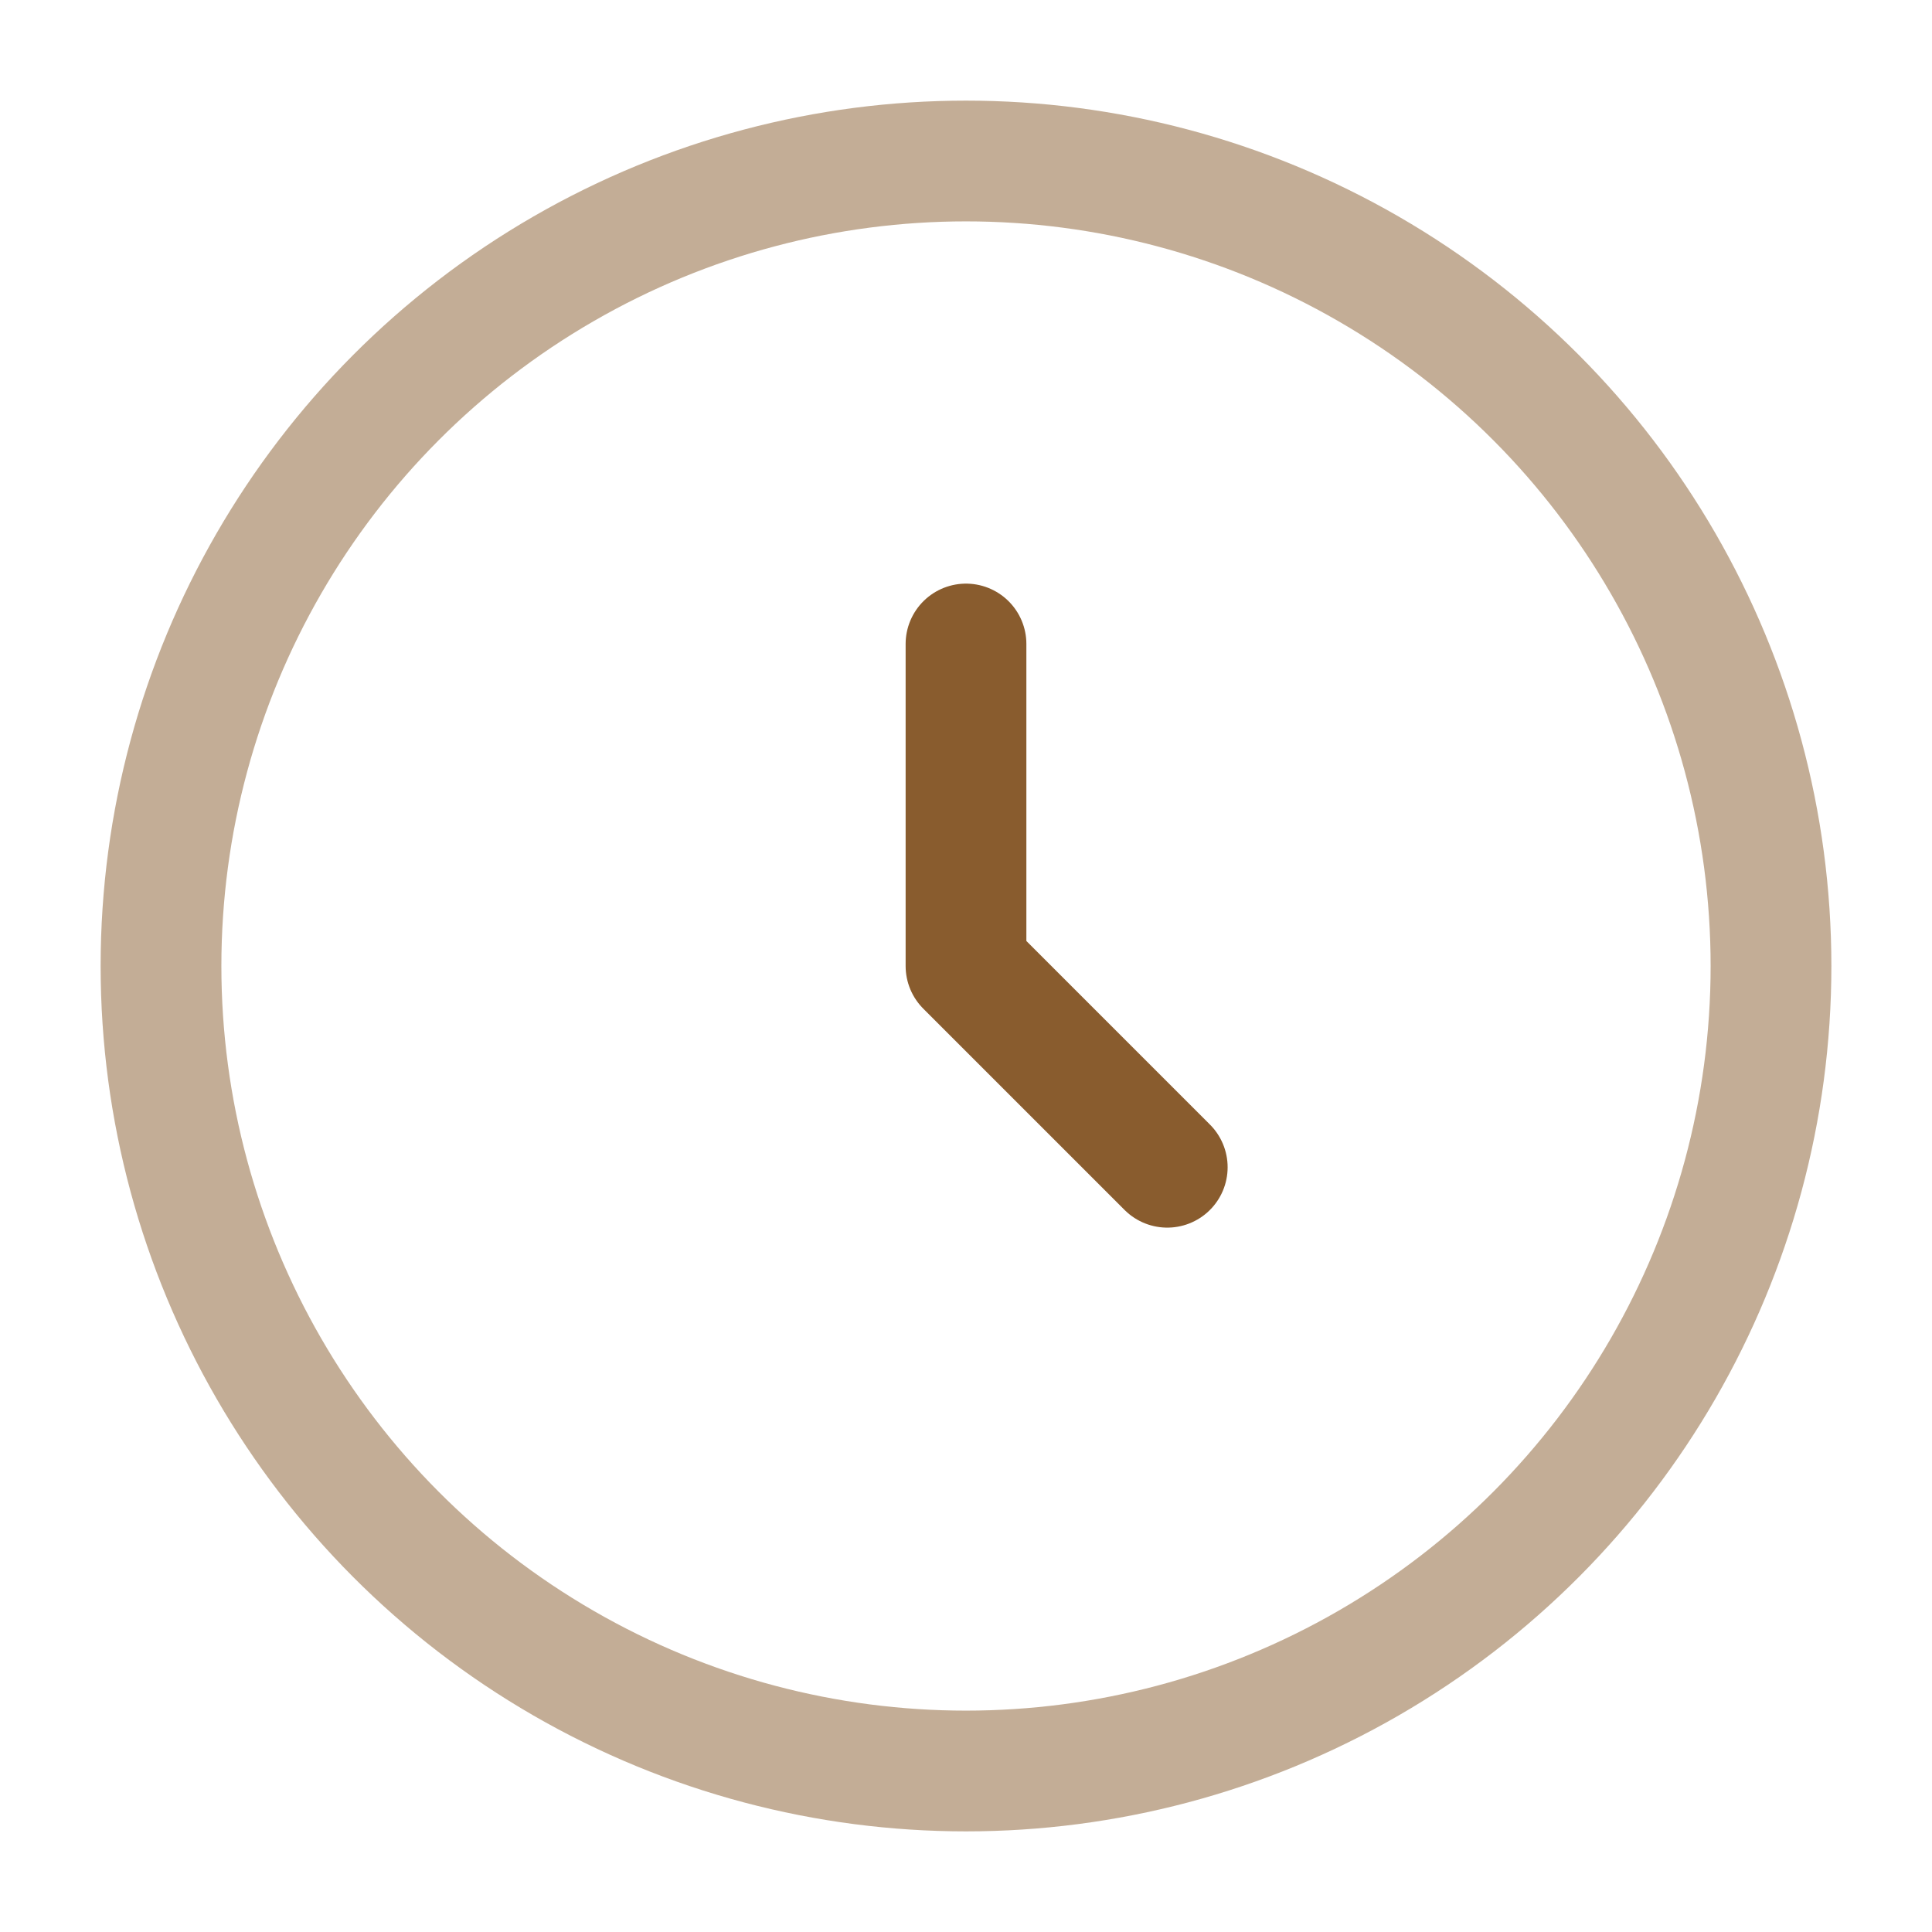 <svg xmlns="http://www.w3.org/2000/svg" width="800px" height="800px" viewBox="0 0 24 24" fill="none"><g id="SVGRepo_bgCarrier" stroke-width="0"></g><g id="SVGRepo_tracerCarrier" stroke-linecap="round" stroke-linejoin="round"></g><g id="SVGRepo_iconCarrier"><circle opacity="0.5" cx="12" cy="12" r="10" stroke="#895C2E" stroke-width="1.5"></circle><path d="M12 8V12L14.5 14.5" stroke="#895C2E" stroke-width="1.5" stroke-linecap="round" stroke-linejoin="round"></path></g></svg>